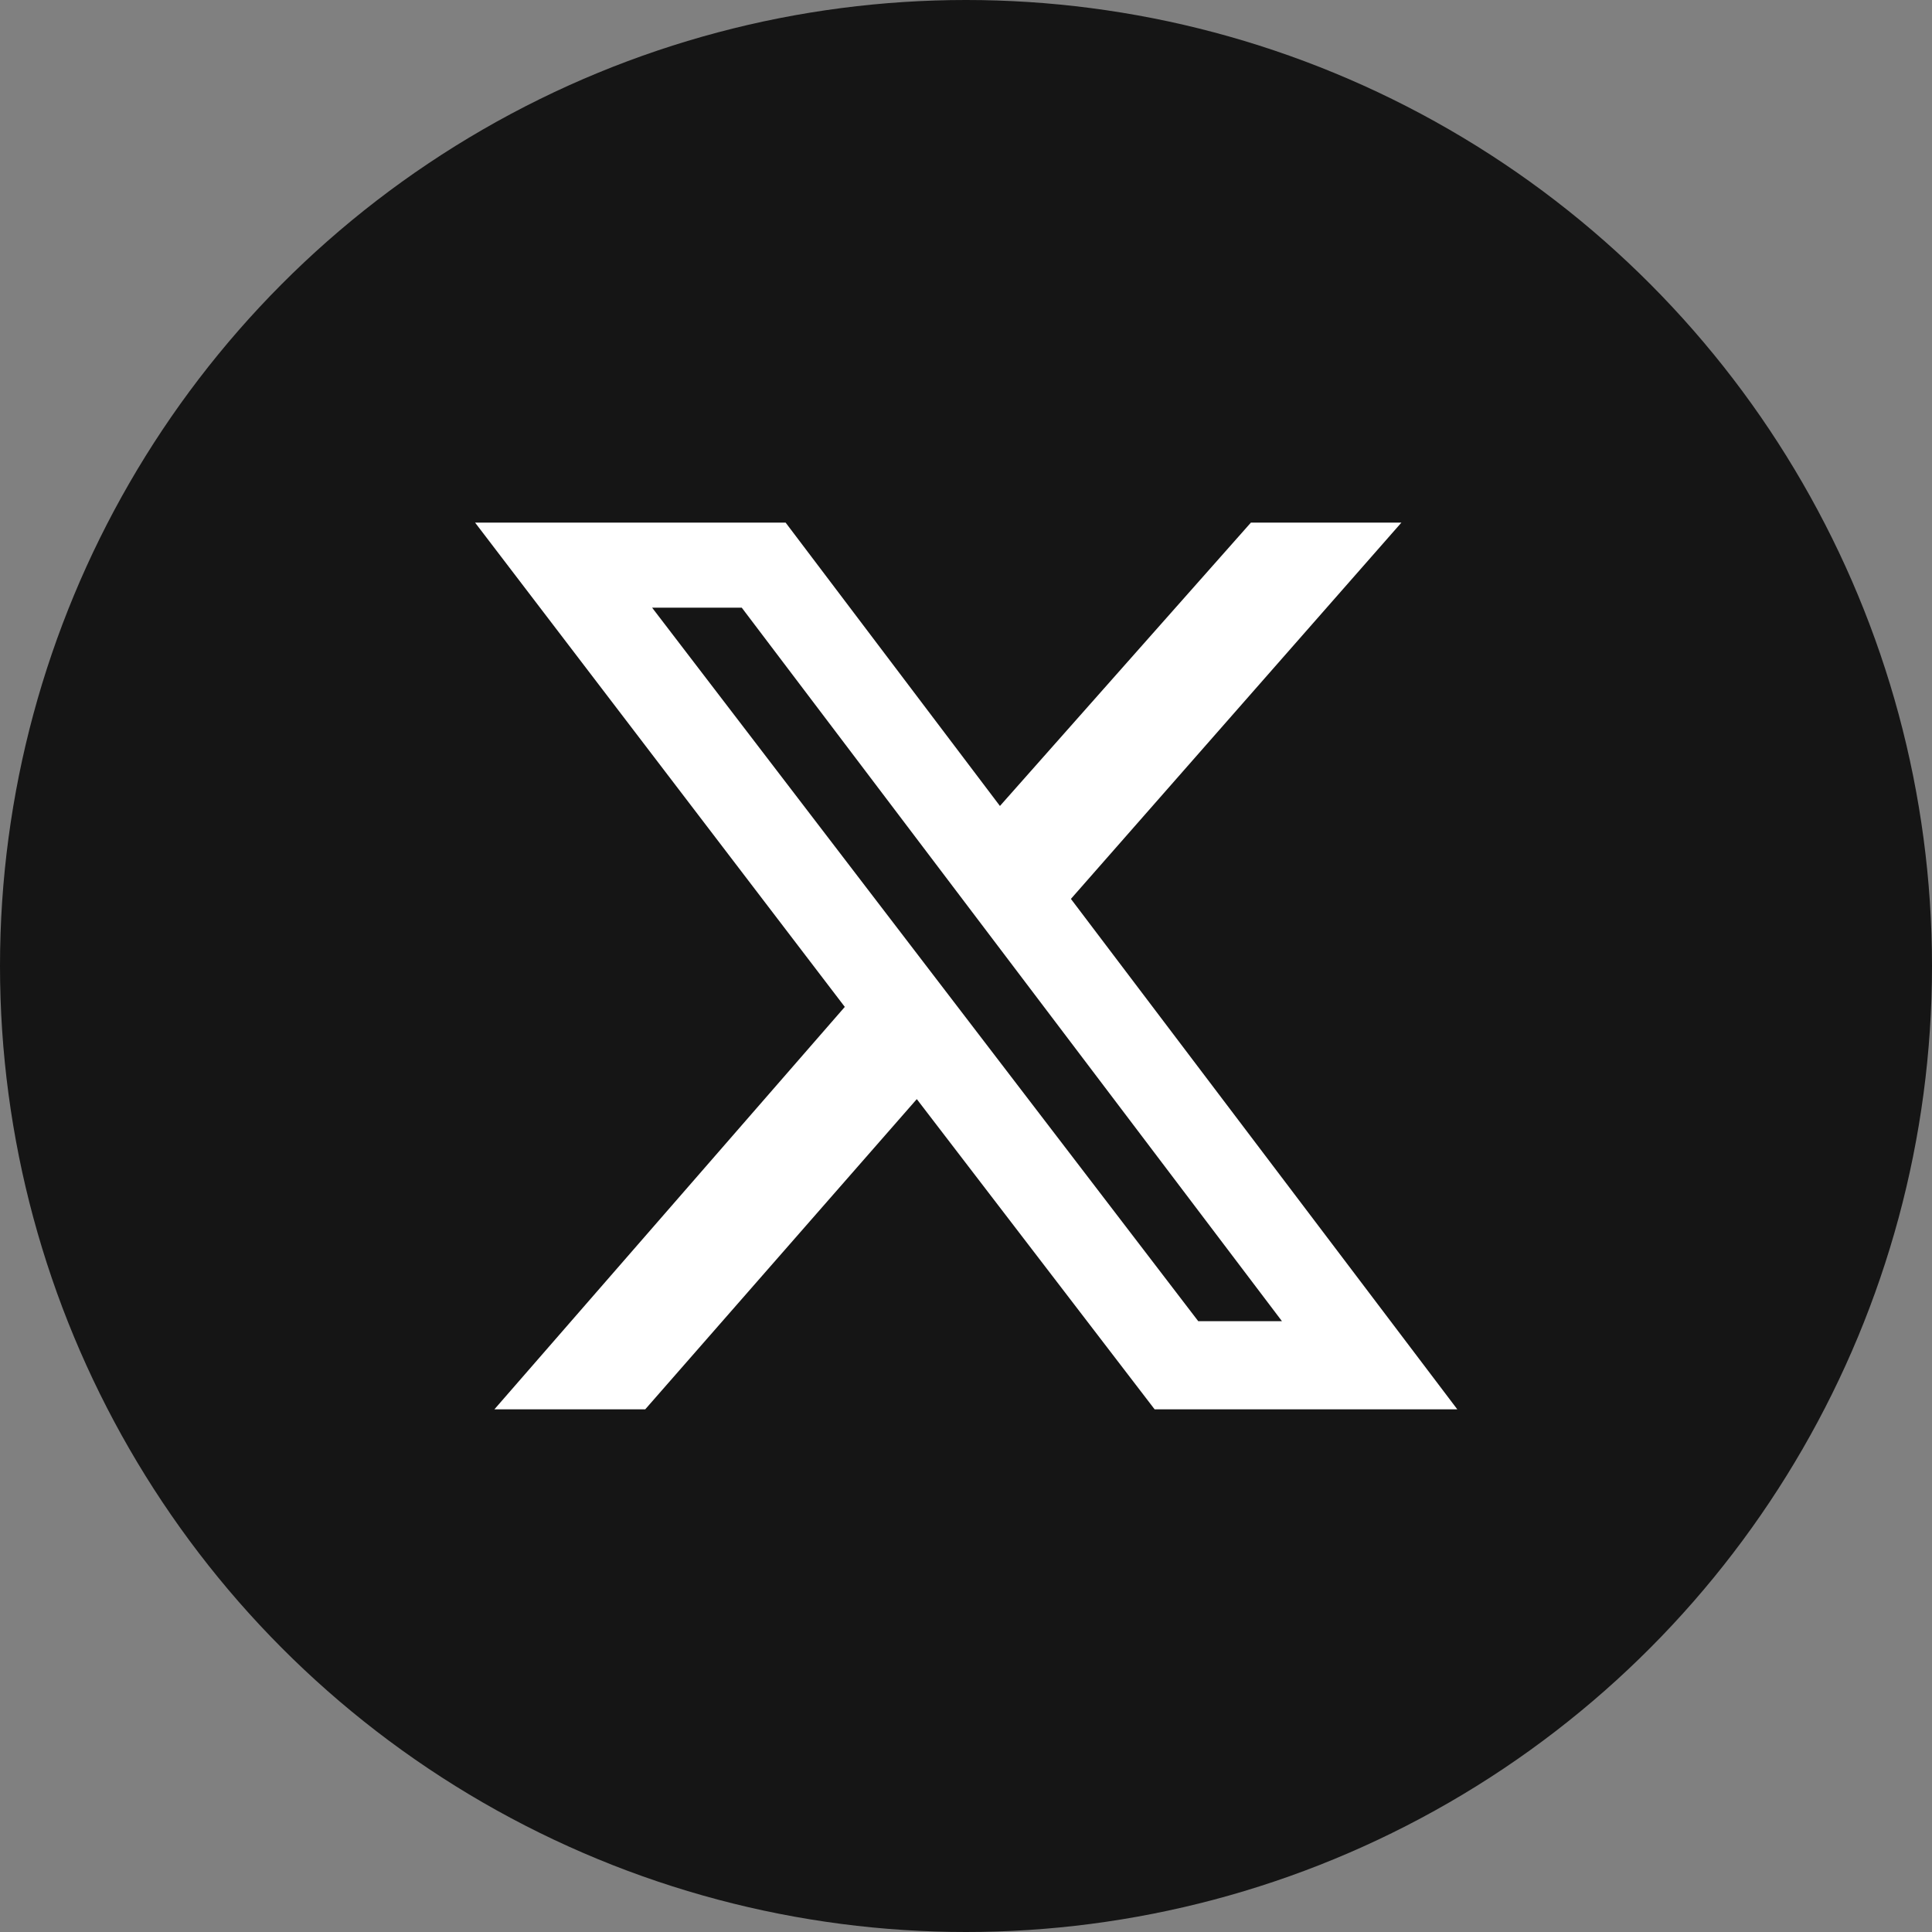 <svg xmlns="http://www.w3.org/2000/svg" width="30" height="30" viewBox="0 0 30 30">
  <rect x="0" y="0" width="30" height="30" fill="#808080" stroke="none"/>
  <g id="グループ_28901" data-name="グループ 28901" transform="translate(-13 -6965)">
    <circle id="楕円形_26" data-name="楕円形 26" cx="15" cy="15" r="15" transform="translate(13 6965)" fill="#151515"/>
    <path id="X_logo_2023" d="M10.947,0h2.337L8.152,5.843l6,7.926h-4.7L5.759,8.952,1.542,13.769H-.8L4.641,7.52-1.1,0H3.722L7.05,4.4Zm-.818,12.4h1.3L3.041,1.321H1.649Z" transform="translate(21.477 6973.115)" fill="#fff"/>
  </g>
</svg>
